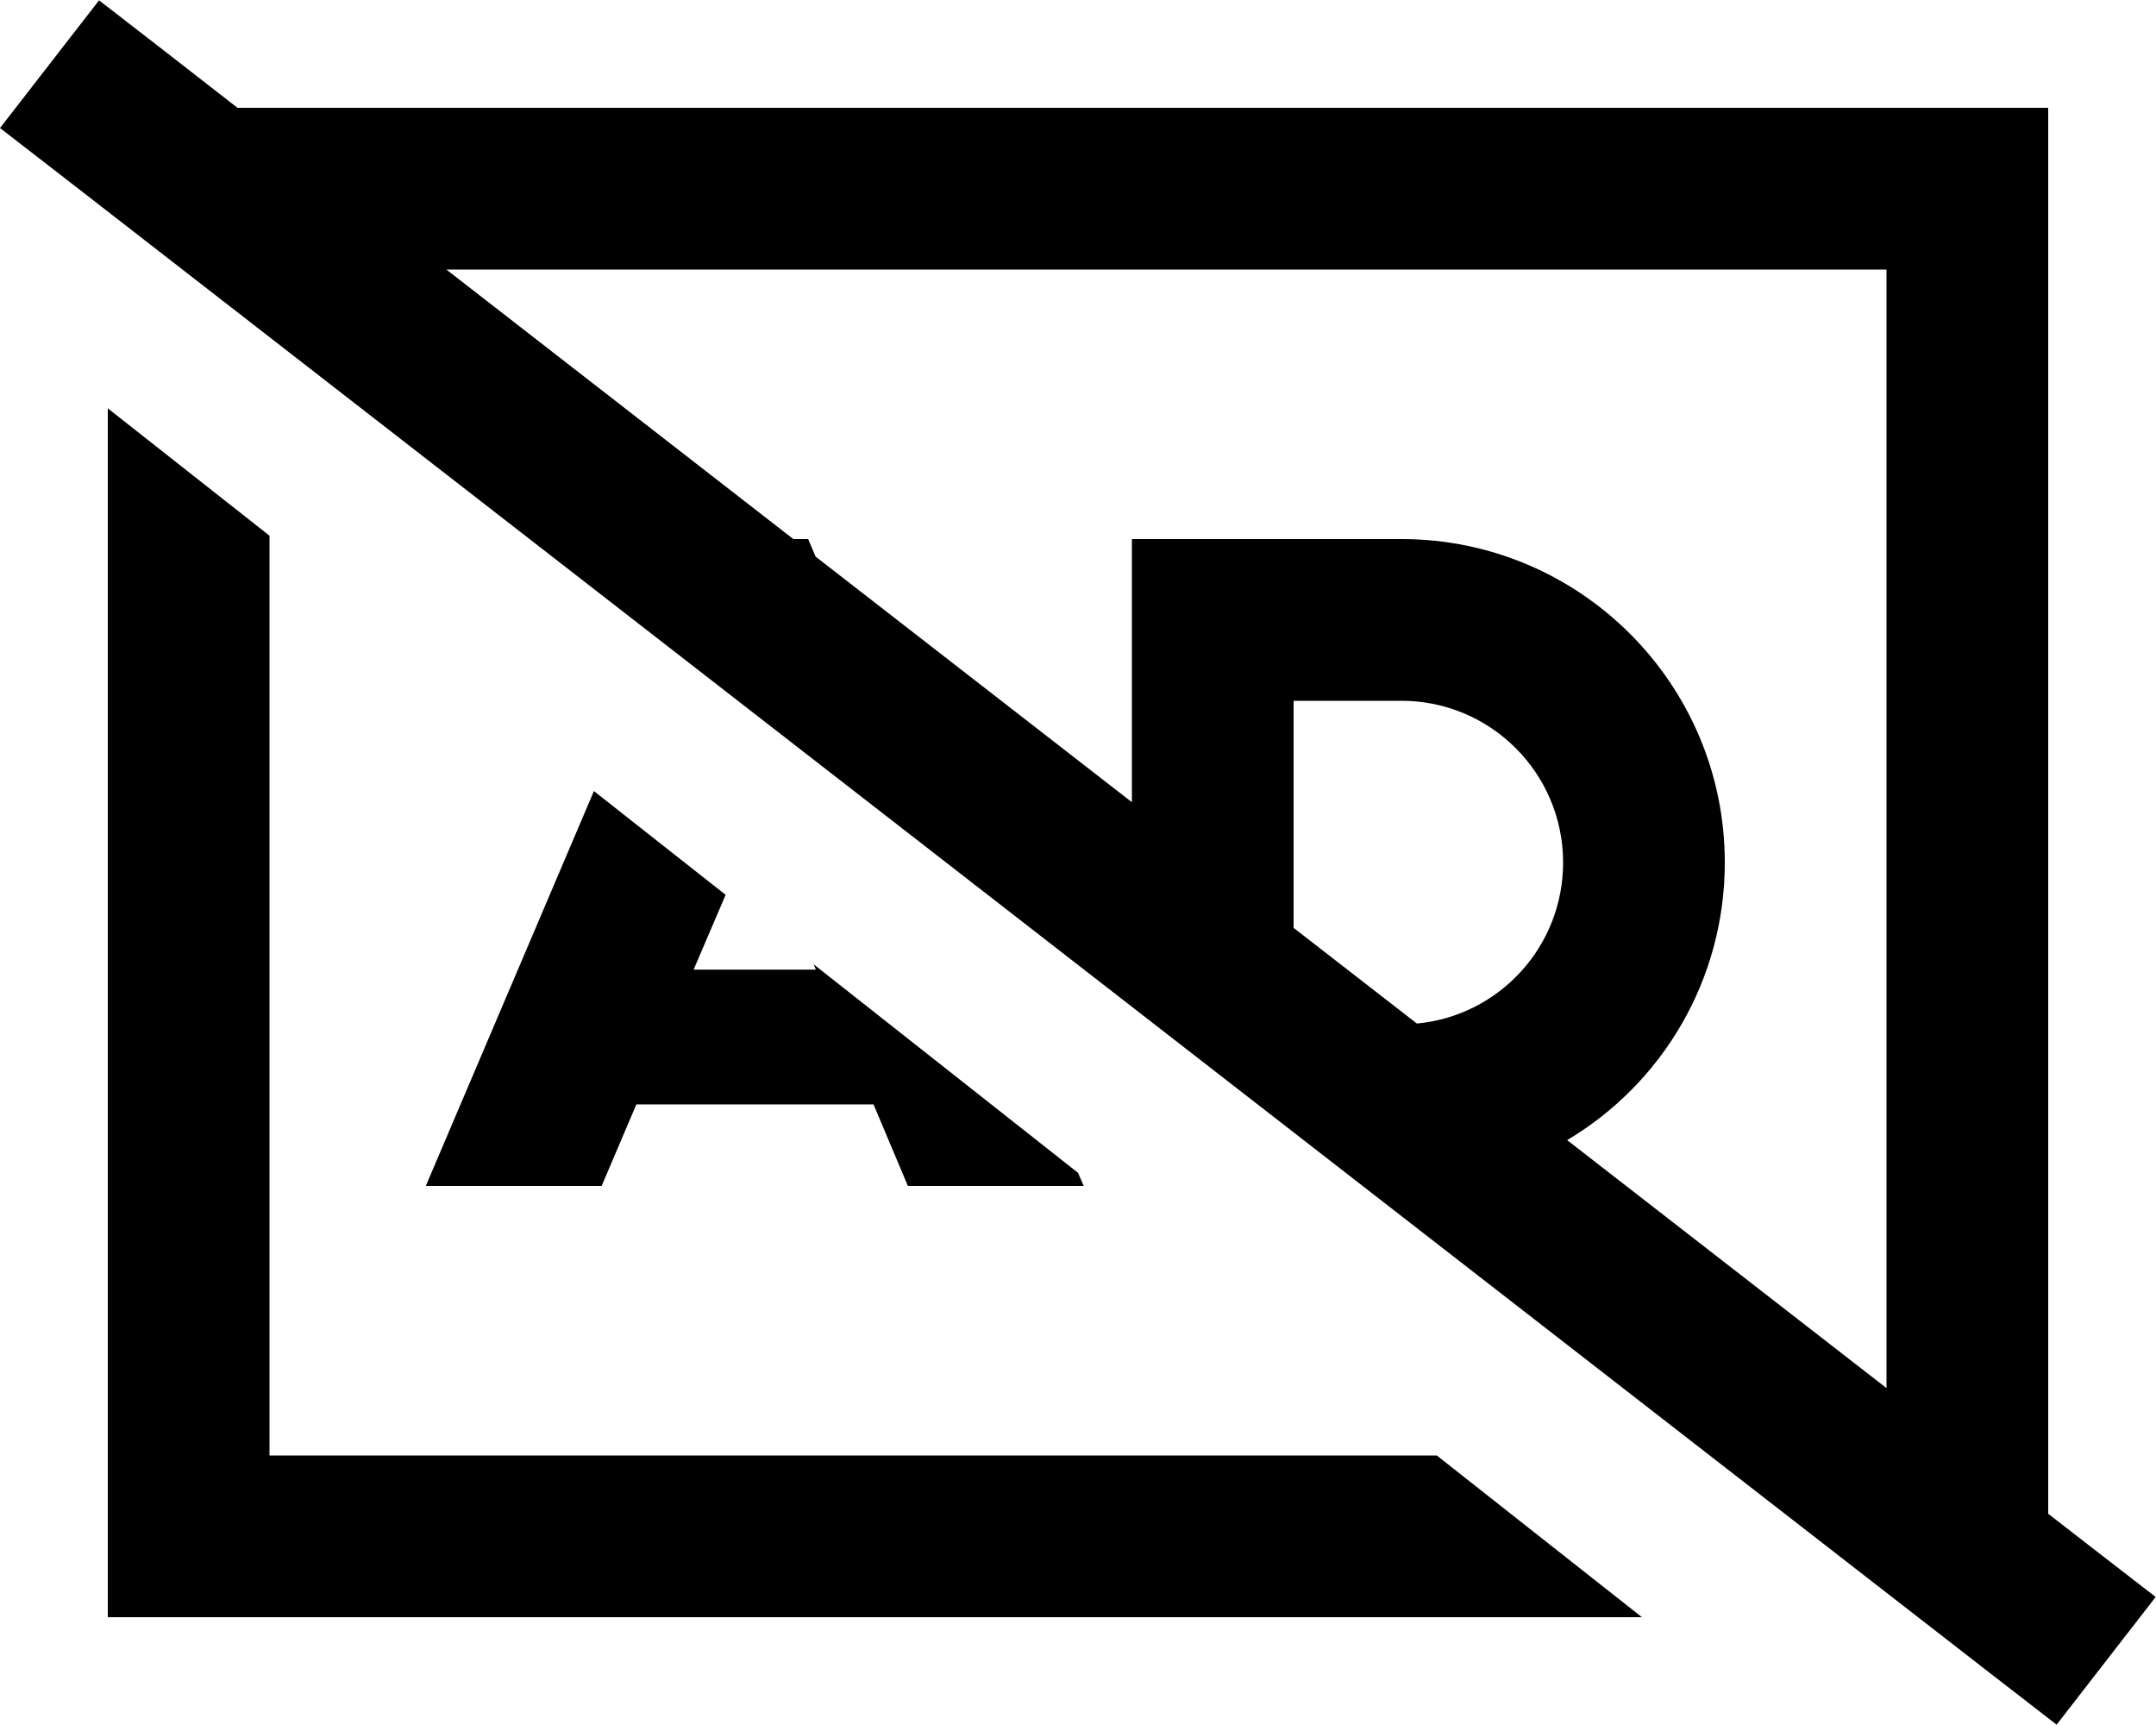 <svg xmlns="http://www.w3.org/2000/svg" viewBox="0 0 640 512"><!--! Font Awesome Pro 6.5.0 by @fontawesome - https://fontawesome.com License - https://fontawesome.com/license (Commercial License) Copyright 2023 Fonticons, Inc. --><path d="M48.4 14.8L29.4 .1 0 38 19 52.7 591.5 497.2l19 14.7L639.9 474l-19-14.7-12.9-10V432 80 32H560 80 70.5L48.4 14.8zm84 65.2H560V412l-94.8-73.6C493.3 321.7 512 291 512 256c0-53-43-96-96-96H360 336v24 54.1l-93.9-72.9-2.2-5.2h-4.4l-103-80zM420.6 303.8L384 275.4V208h32c26.5 0 48 21.5 48 48c0 25-19 45.5-43.4 47.8zM32 432v48H80 487.4l-60.9-48H80V159L32 121.2V432zm94.4-80h52.2l10.3-24.2h70.4L269.5 352h52.2l-1.7-3.9-78.5-61.9 .7 1.6H205.9l9.5-22.2-39.1-30.8L126.4 352z"/></svg>